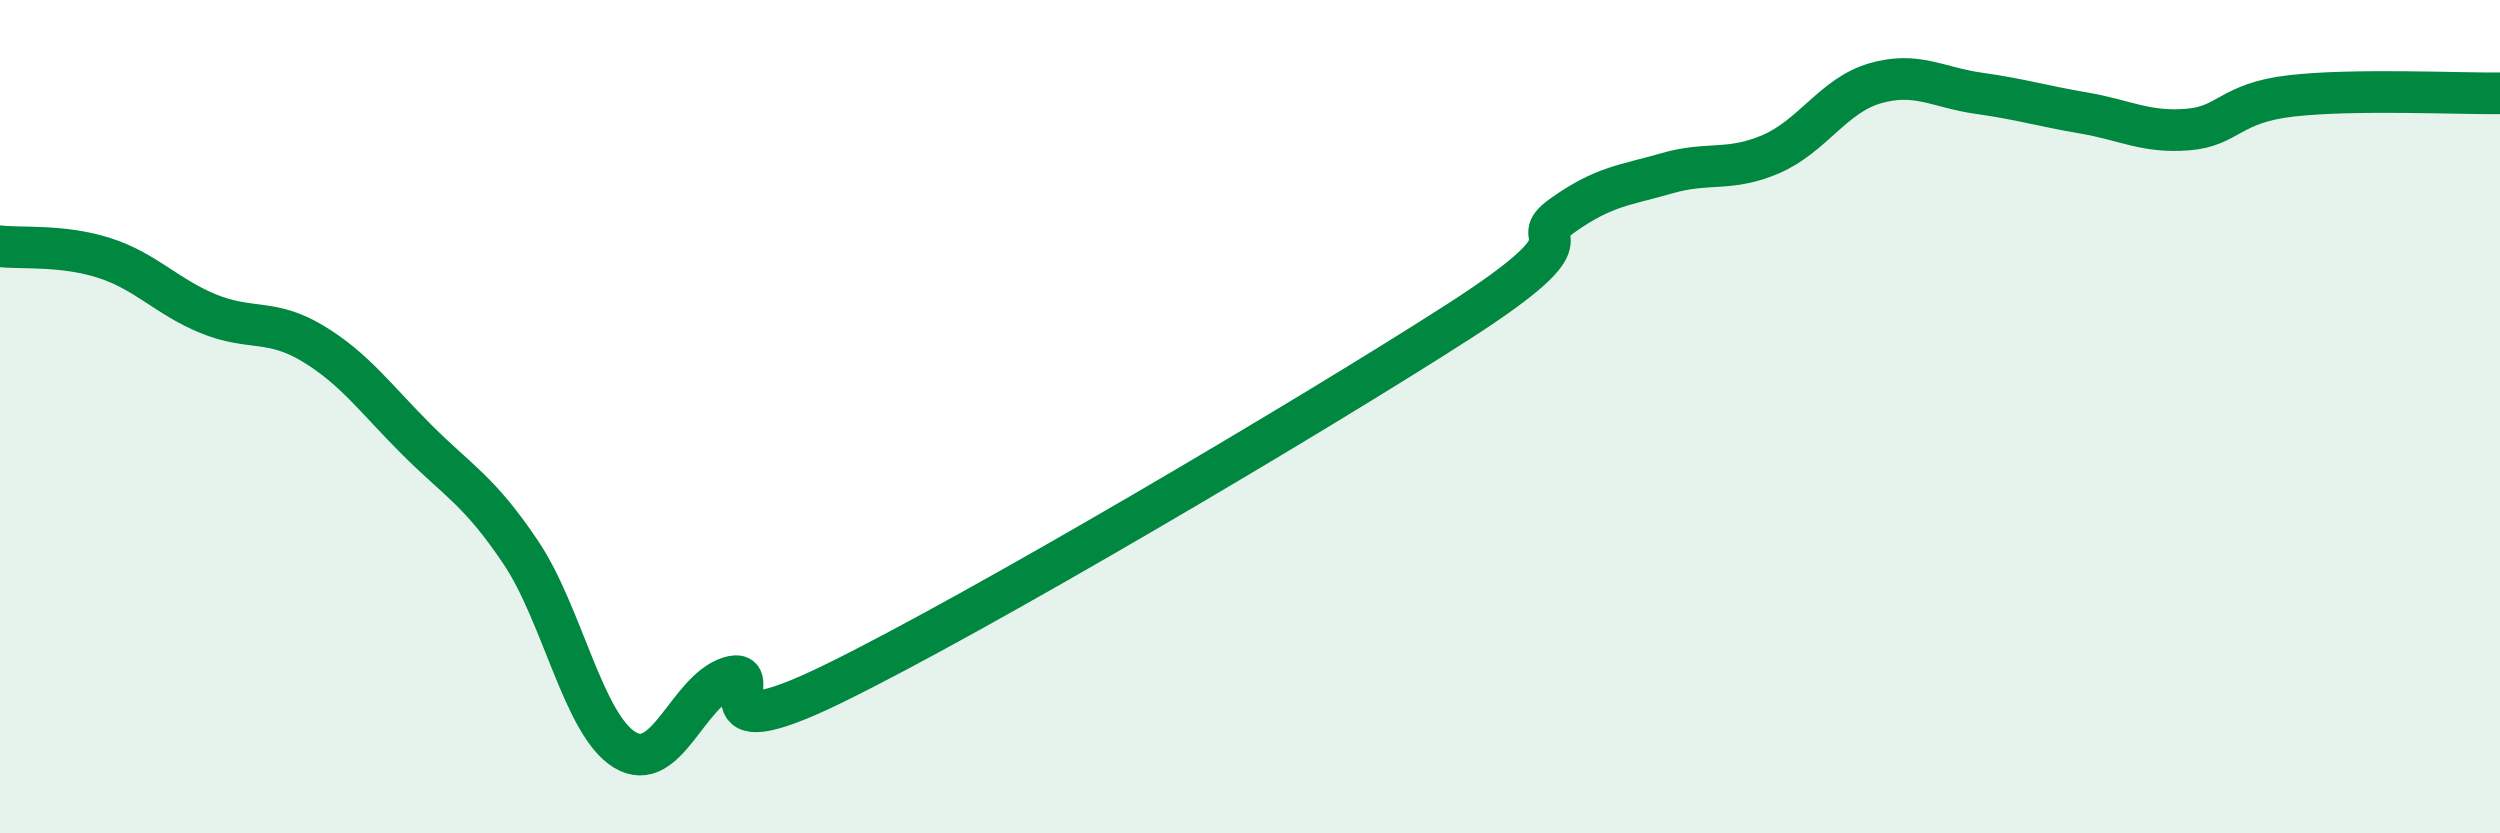
    <svg width="60" height="20" viewBox="0 0 60 20" xmlns="http://www.w3.org/2000/svg">
      <path
        d="M 0,5.91 C 0.5,5.97 1.5,5.87 2.5,6.19 C 3.5,6.51 4,7.12 5,7.53 C 6,7.94 6.5,7.64 7.5,8.24 C 8.5,8.84 9,9.55 10,10.55 C 11,11.55 11.5,11.77 12.5,13.26 C 13.5,14.75 14,17.4 15,18 C 16,18.6 16.5,16.58 17.5,16.26 C 18.5,15.94 16.5,18.12 20,16.41 C 23.5,14.7 31.5,9.97 35,7.72 C 38.5,5.47 36.5,5.88 37.5,5.17 C 38.5,4.46 39,4.45 40,4.16 C 41,3.87 41.5,4.13 42.5,3.7 C 43.5,3.27 44,2.29 45,2 C 46,1.71 46.5,2.1 47.5,2.24 C 48.5,2.38 49,2.54 50,2.71 C 51,2.88 51.5,3.19 52.5,3.11 C 53.5,3.03 53.5,2.47 55,2.3 C 56.5,2.13 59,2.25 60,2.24L60 20L0 20Z"
        fill="#008740"
        opacity="0.1"
        stroke-linecap="round"
        stroke-linejoin="round"
      />
      <path
        d="M 0,5.91 C 0.5,5.97 1.5,5.87 2.5,6.19 C 3.5,6.51 4,7.12 5,7.53 C 6,7.94 6.5,7.64 7.5,8.24 C 8.5,8.84 9,9.55 10,10.55 C 11,11.55 11.5,11.77 12.5,13.26 C 13.5,14.75 14,17.4 15,18 C 16,18.6 16.5,16.58 17.5,16.26 C 18.5,15.94 16.5,18.12 20,16.41 C 23.5,14.7 31.5,9.97 35,7.72 C 38.5,5.47 36.5,5.88 37.5,5.17 C 38.5,4.46 39,4.45 40,4.16 C 41,3.87 41.5,4.13 42.5,3.7 C 43.5,3.27 44,2.29 45,2 C 46,1.71 46.5,2.1 47.5,2.24 C 48.5,2.38 49,2.54 50,2.71 C 51,2.88 51.5,3.19 52.5,3.11 C 53.5,3.03 53.5,2.47 55,2.3 C 56.5,2.13 59,2.25 60,2.24"
        stroke="#008740"
        stroke-width="1"
        fill="none"
        stroke-linecap="round"
        stroke-linejoin="round"
      />
    </svg>
  